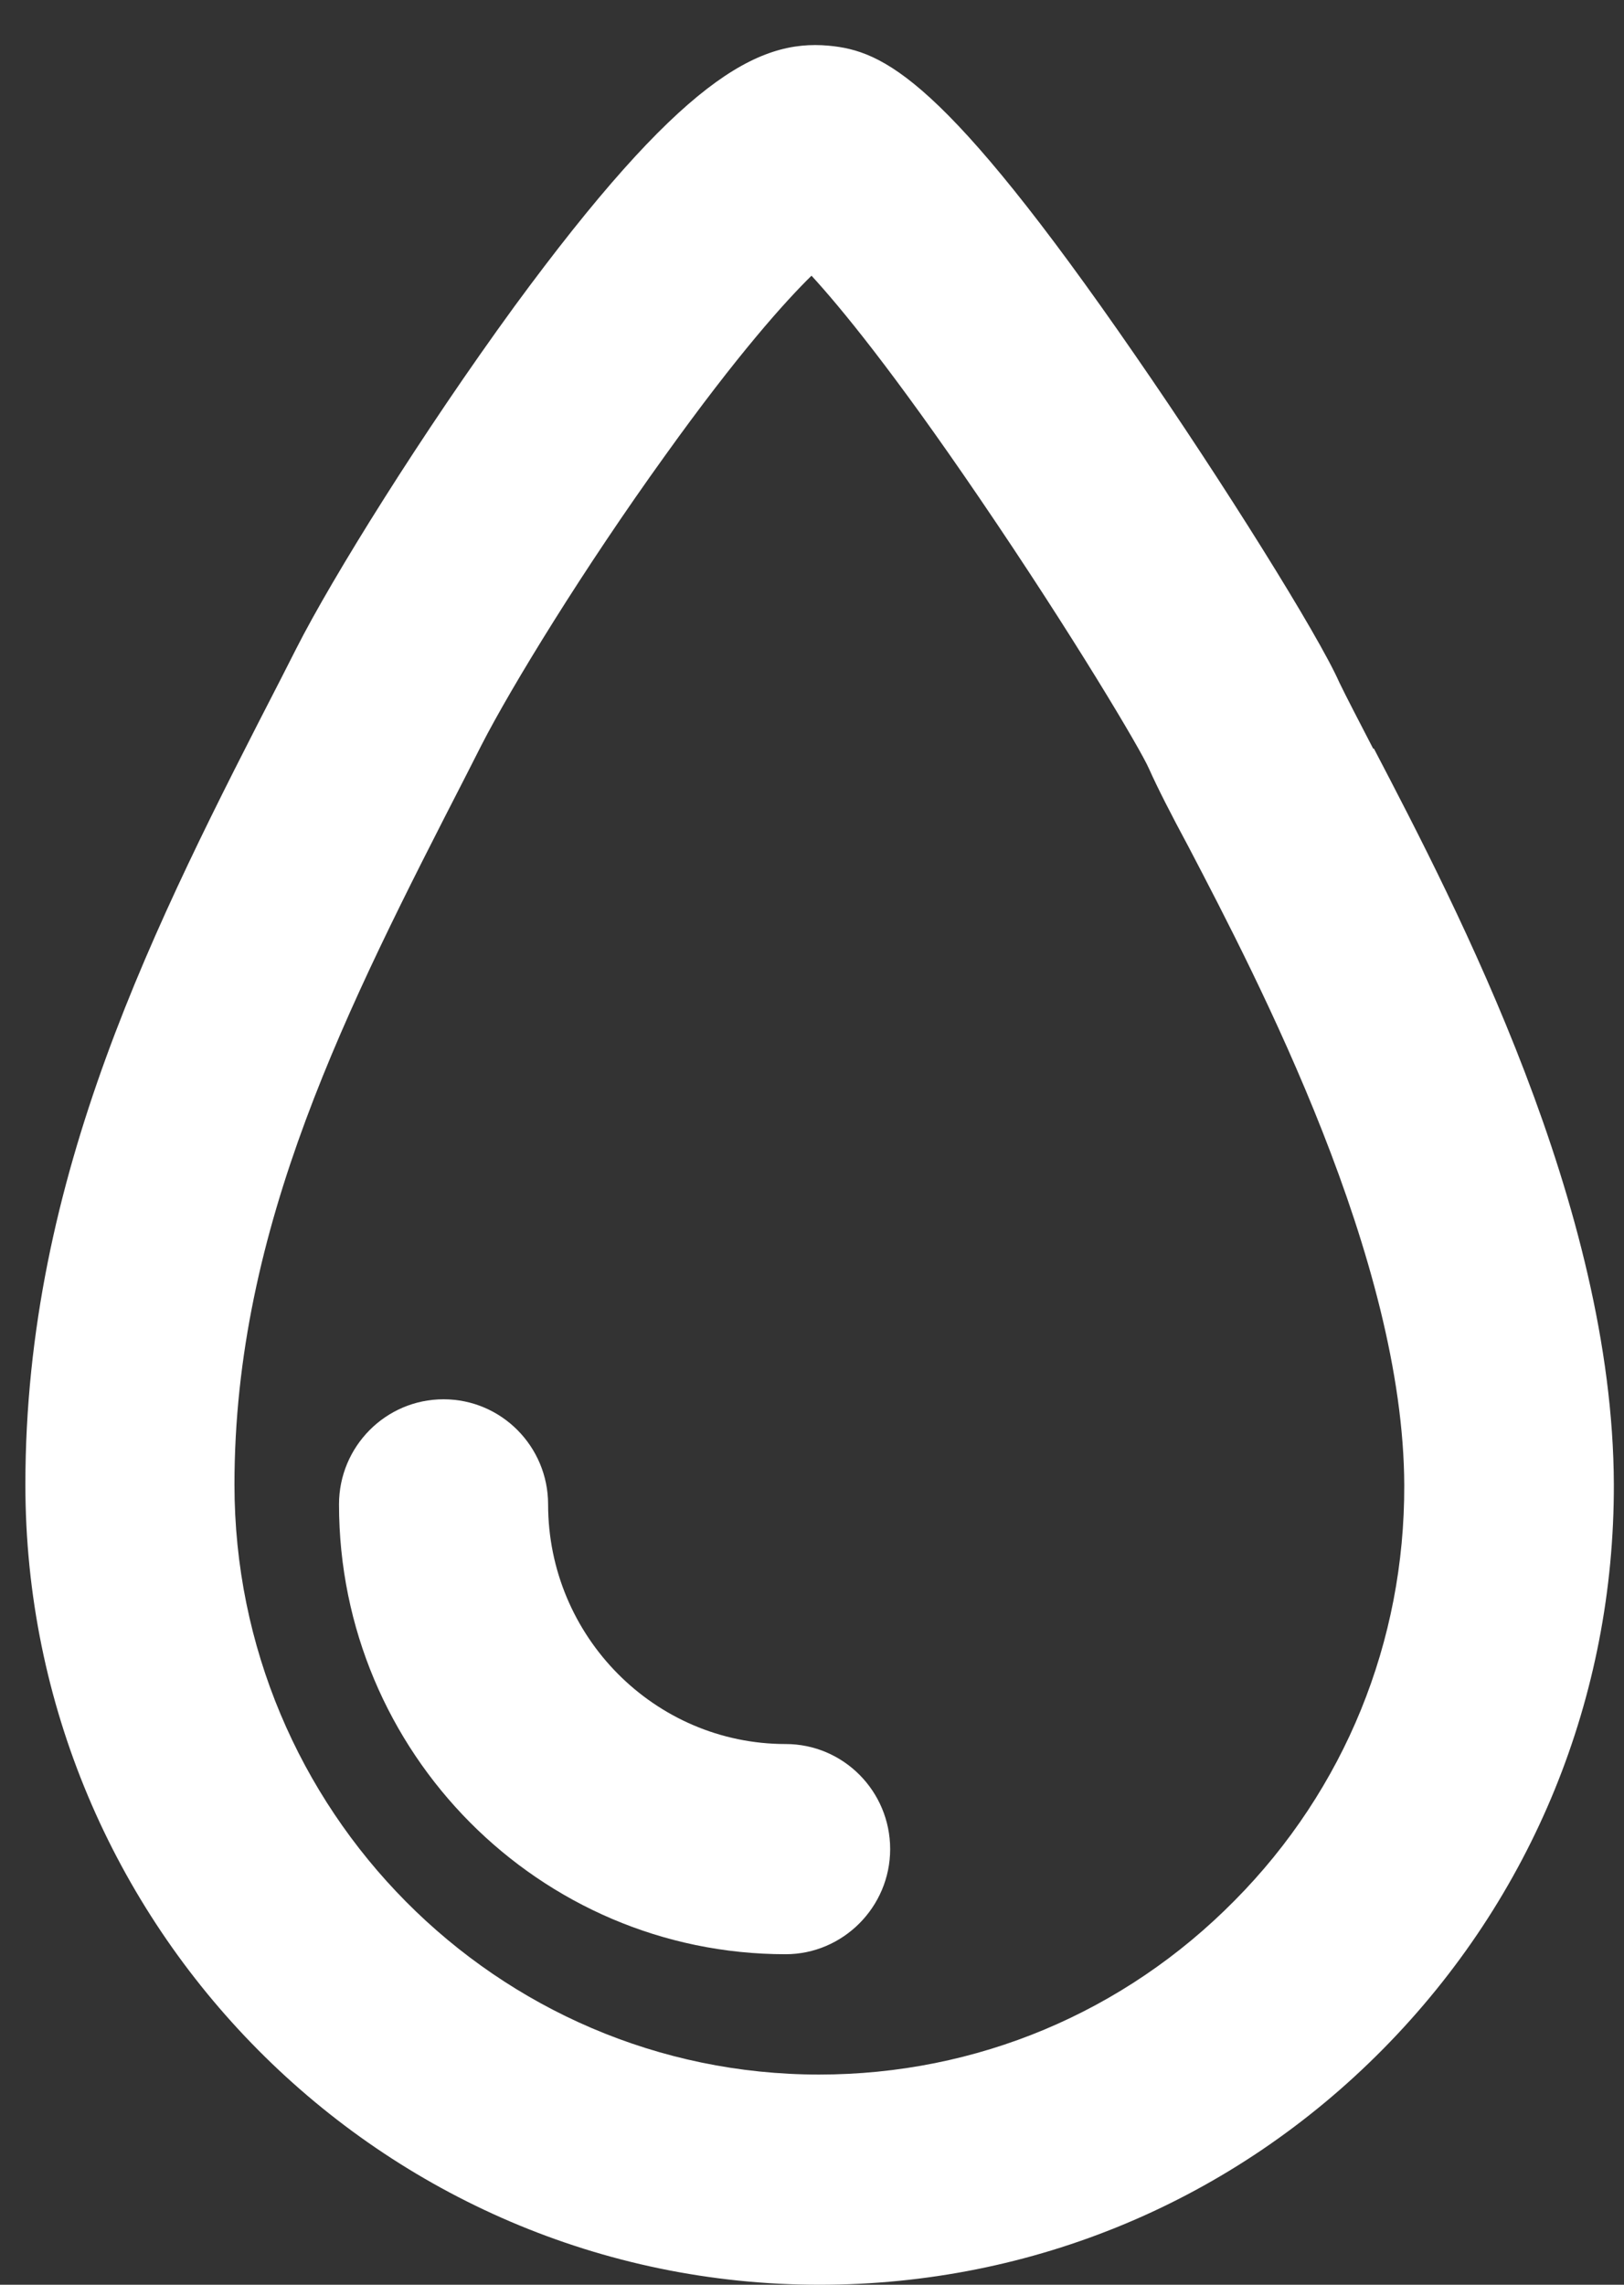 <svg width="32" height="45" viewBox="0 0 32 45" fill="none" xmlns="http://www.w3.org/2000/svg">
<rect x="0" y="0" width="32" height="45" fill="#333333" stroke="none"/>
<g id="Group">
<path id="Vector" d="M27.06 14.75C26.77 14.19 26.52 13.71 26.39 13.44C25.98 12.51 24.1 9.5 22.37 7C18.59 1.52 17.4 1 16.33 0.9C14.92 0.77 13.4 1.59 10.14 6.03C8.31 8.54 6.55 11.37 5.84 12.77L5.54 13.36C3.06 18.18 0.5 23.16 0.5 29.24C0.5 37.93 7.52 45 16.15 45C20.35 45 24.3 43.35 27.26 40.35C30.2 37.37 31.81 33.42 31.8 29.23C31.78 23.76 28.72 17.9 27.07 14.74L27.06 14.75ZM27.67 29.25C27.68 32.33 26.5 35.24 24.33 37.43C22.15 39.64 19.24 40.86 16.14 40.86C9.79 40.86 4.62 35.65 4.62 29.24C4.62 24.16 6.84 19.84 9.19 15.26L9.49 14.67C10.08 13.52 11.5 11.2 13.1 8.98C14.54 6.97 15.48 5.93 15.99 5.43C16.56 6.05 17.59 7.3 19.3 9.81C21.14 12.51 22.48 14.77 22.64 15.14C22.81 15.52 23.07 16.03 23.42 16.68C24.8 19.32 27.66 24.8 27.67 29.26V29.25Z" fill="white"/>
<path id="Vector_2" d="M15.48 34.35C12.9 34.35 10.8 32.23 10.8 29.63C10.8 28.49 9.88 27.56 8.74 27.56C7.6 27.56 6.68 28.49 6.68 29.63C6.68 34.52 10.63 38.49 15.48 38.49C16.61 38.49 17.54 37.56 17.54 36.42C17.54 35.28 16.62 34.35 15.48 34.35Z" fill="white"/>
</g>
</svg>
